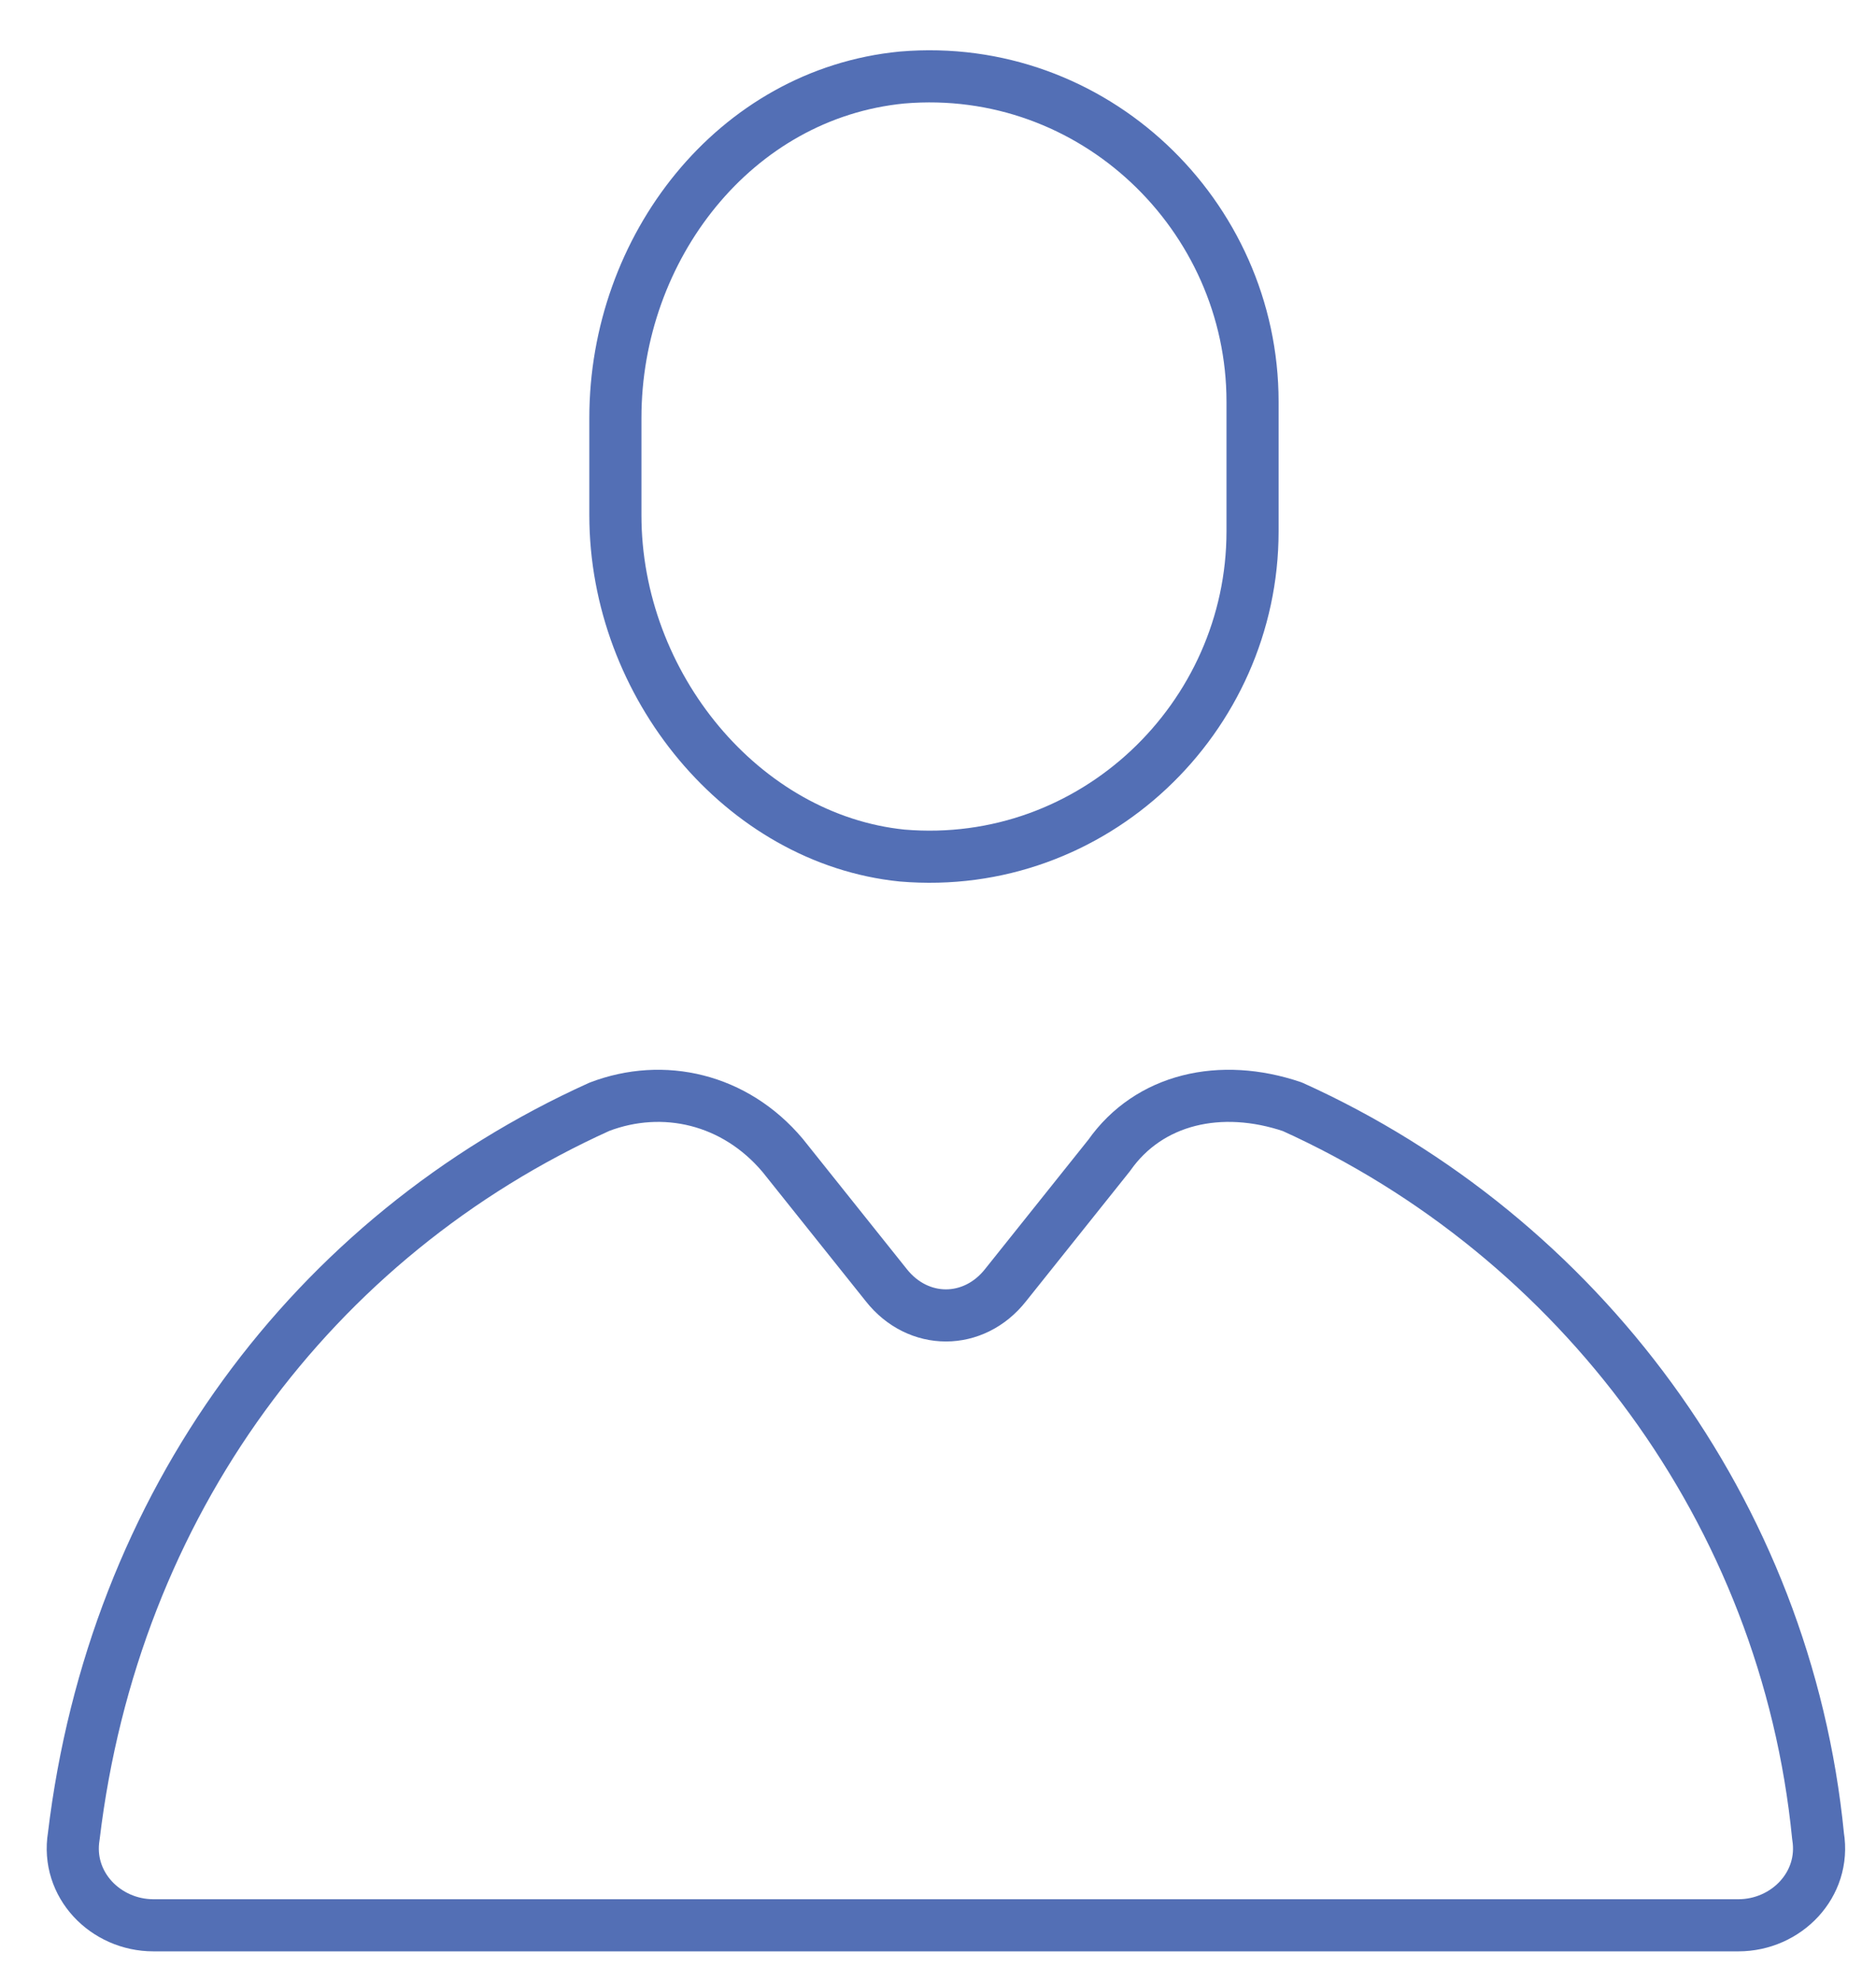 <svg width="36" height="38" viewBox="0 0 36 38" fill="none" xmlns="http://www.w3.org/2000/svg">
<g clip-path="url(#clip0_442_13)">
<path d="M24.036 10.193C24.036 13.769 20.979 16.723 17.311 16.412C14.254 16.101 11.809 13.147 11.809 9.882V8.017C11.809 4.752 14.101 1.798 17.311 1.487C20.979 1.176 24.036 4.13 24.036 7.706V10.193Z" stroke="#536FB5" stroke-miterlimit="10" stroke-linecap="round" stroke-linejoin="round"/>
<path d="M21.285 22.164L19.298 24.651C18.687 25.428 17.617 25.428 17.006 24.651L15.019 22.164C14.102 21.076 12.726 20.765 11.503 21.231C6.001 23.718 2.18 28.849 1.416 35.223C1.263 36.155 2.027 36.933 2.944 36.933H33.359C34.276 36.933 35.041 36.155 34.888 35.223C34.276 29.004 30.302 23.718 24.8 21.231C23.425 20.765 22.049 21.076 21.285 22.164Z" stroke="#536FB5" stroke-miterlimit="10" stroke-linecap="round" stroke-linejoin="round"/>
</g>
<defs>
<clipPath id="clip0_442_13">
<rect width="35" height="37" fill="white" transform="translate(0.5 0.71)"/>
</clipPath>
</defs>
</svg>
